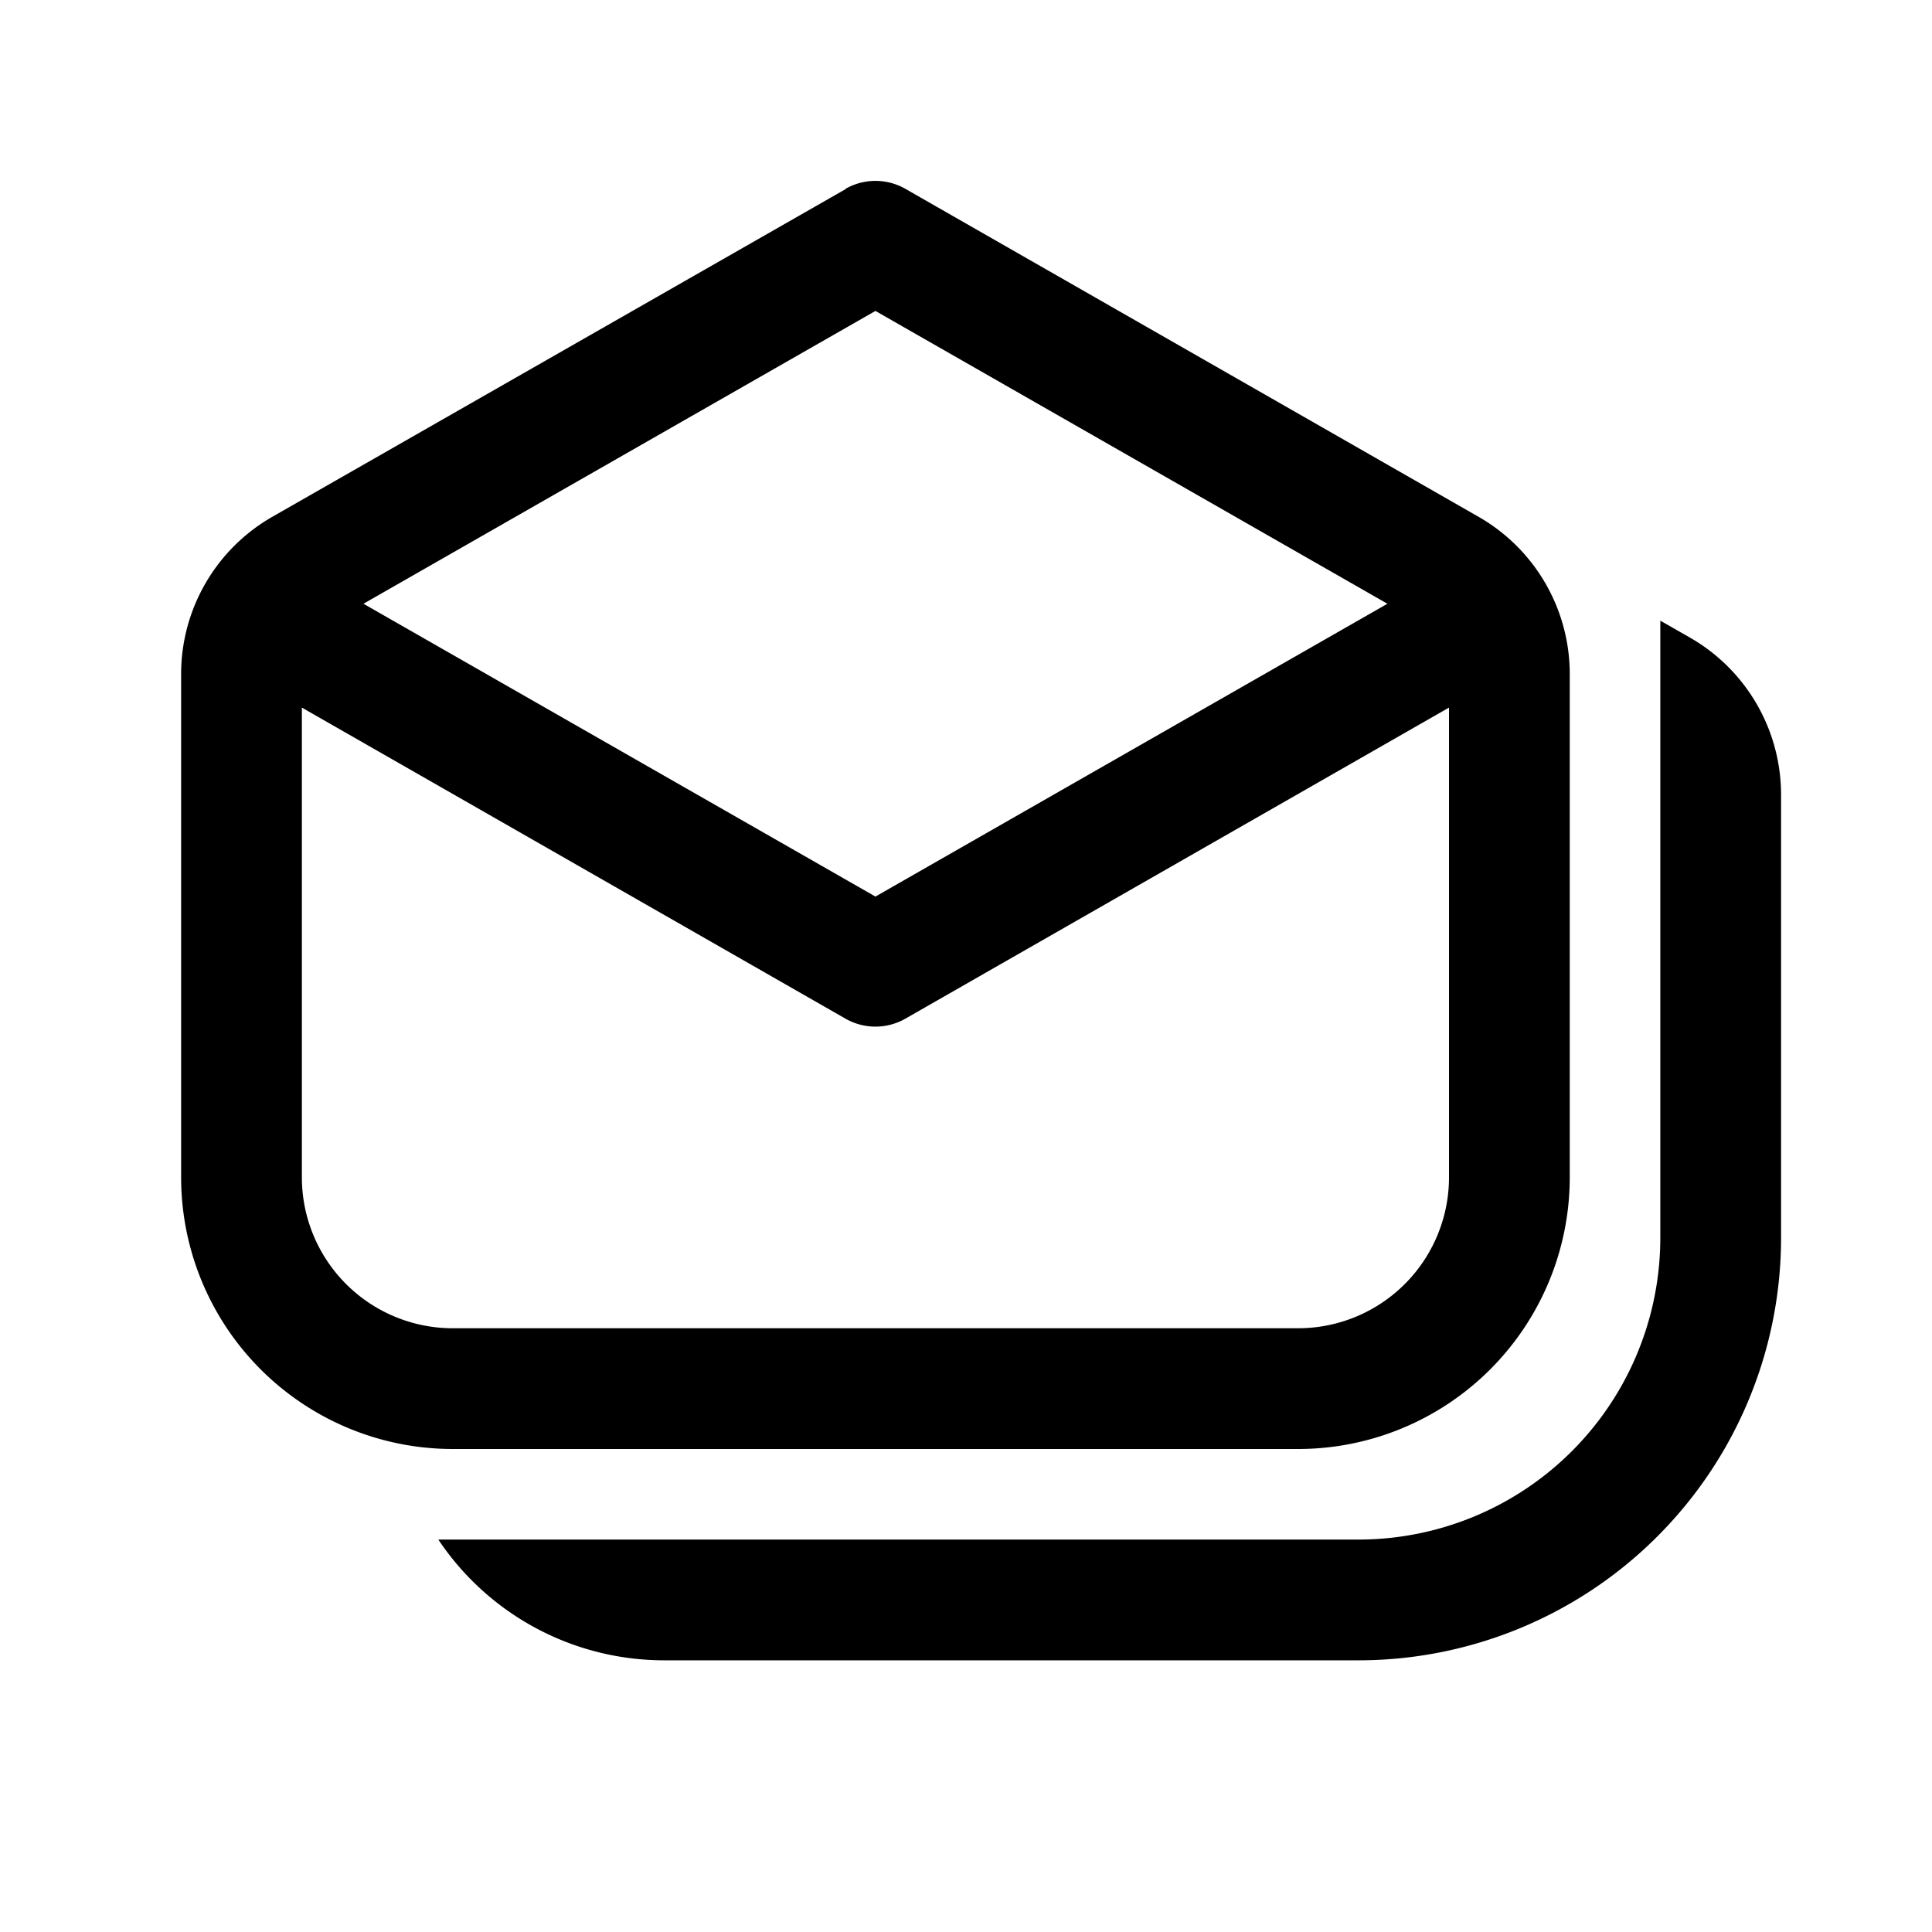 <svg width="32" height="32" viewBox="0 0 32 32" xmlns="http://www.w3.org/2000/svg"><path d="M14 3.13a1 1 0 0 1 1 0l9.49 5.43a3 3 0 0 1 1.51 2.6v8.34a4.5 4.5 0 0 1-4.5 4.5h-14A4.5 4.5 0 0 1 3 19.5v-8.34a3 3 0 0 1 1.51-2.6l9.5-5.43ZM6.02 10l8.48 4.85L22.98 10 14.5 5.15 6.02 10ZM24 11.72l-9 5.15a1 1 0 0 1-1 0l-9-5.15v7.78A2.5 2.5 0 0 0 7.5 22h14a2.5 2.5 0 0 0 2.5-2.5v-7.78ZM11 27.5a4.5 4.5 0 0 1-3.74-2H22.5a5 5 0 0 0 5-5V10.28l.49.28a3 3 0 0 1 1.51 2.6v7.34a7 7 0 0 1-7 7H11Z"/></svg>
